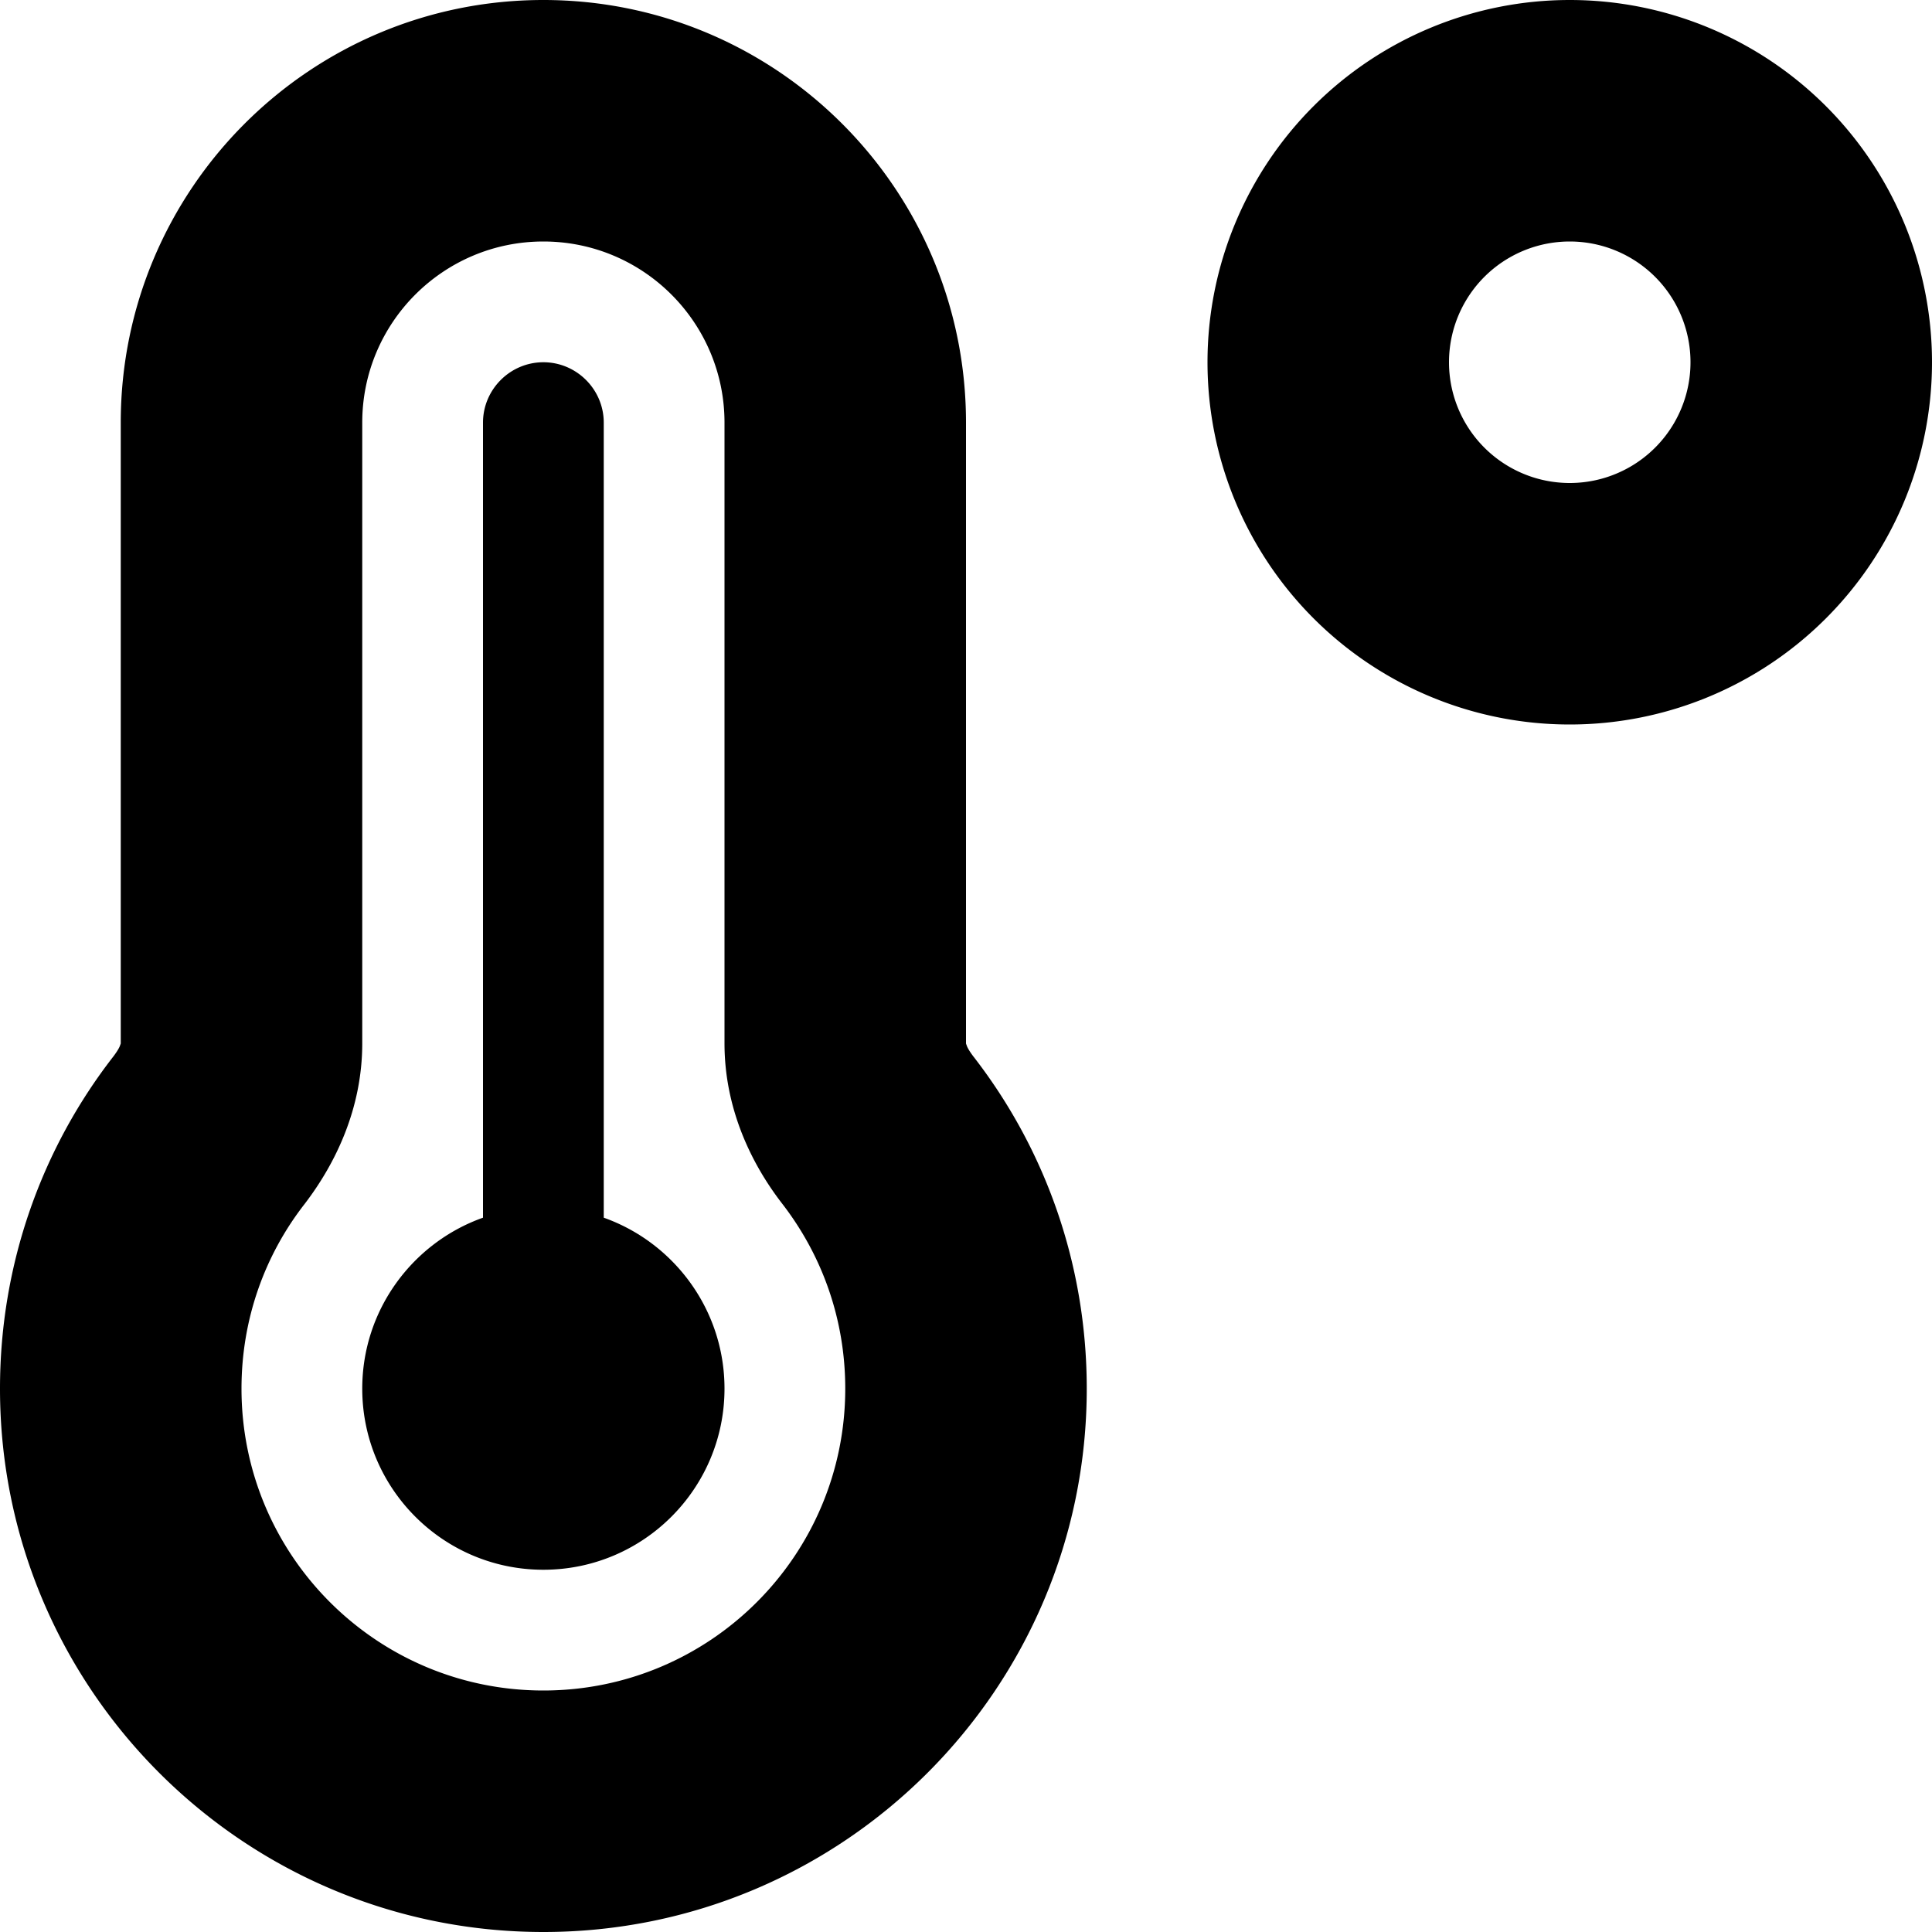 <svg xmlns="http://www.w3.org/2000/svg" viewBox="0 0 512 512"><!--! Font Awesome Free 6.4.0 by @fontawesome - https://fontawesome.com License - https://fontawesome.com/license/free (Icons: CC BY 4.0, Fonts: SIL OFL 1.1, Code: MIT License) Copyright 2023 Fonticons, Inc.--><path d="M416 64a32 32 0 1 1 0 64 32 32 0 1 1 0-64zm0 128a96 96 0 1 0 0-192 96 96 0 1 0 0 192zM96 112c0-26.5 21.5-48 48-48s48 21.5 48 48v164.5c0 17.3 7.1 31.9 15.3 42.5 10.5 13.6 16.7 30.5 16.7 49 0 44.2-35.8 80-80 80s-80-35.8-80-80c0-18.5 6.2-35.4 16.7-48.9 8.2-10.7 15.3-25.3 15.3-42.6V112zM144 0C82.1 0 32 50.2 32 112v164.5c0 .1-.1.3-.2.6-.2.6-.8 1.6-1.7 2.8C11.2 304.2 0 334.8 0 368c0 79.5 64.5 144 144 144s144-64.5 144-144c0-33.2-11.2-63.8-30.1-88.1-.9-1.2-1.5-2.2-1.7-2.8-.1-.3-.2-.5-.2-.6V112C256 50.2 205.9 0 144 0zm0 416c26.5 0 48-21.5 48-48 0-20.9-13.4-38.7-32-45.3V112c0-8.8-7.2-16-16-16s-16 7.2-16 16v210.7c-18.6 6.6-32 24.4-32 45.3 0 26.5 21.5 48 48 48z"/></svg>